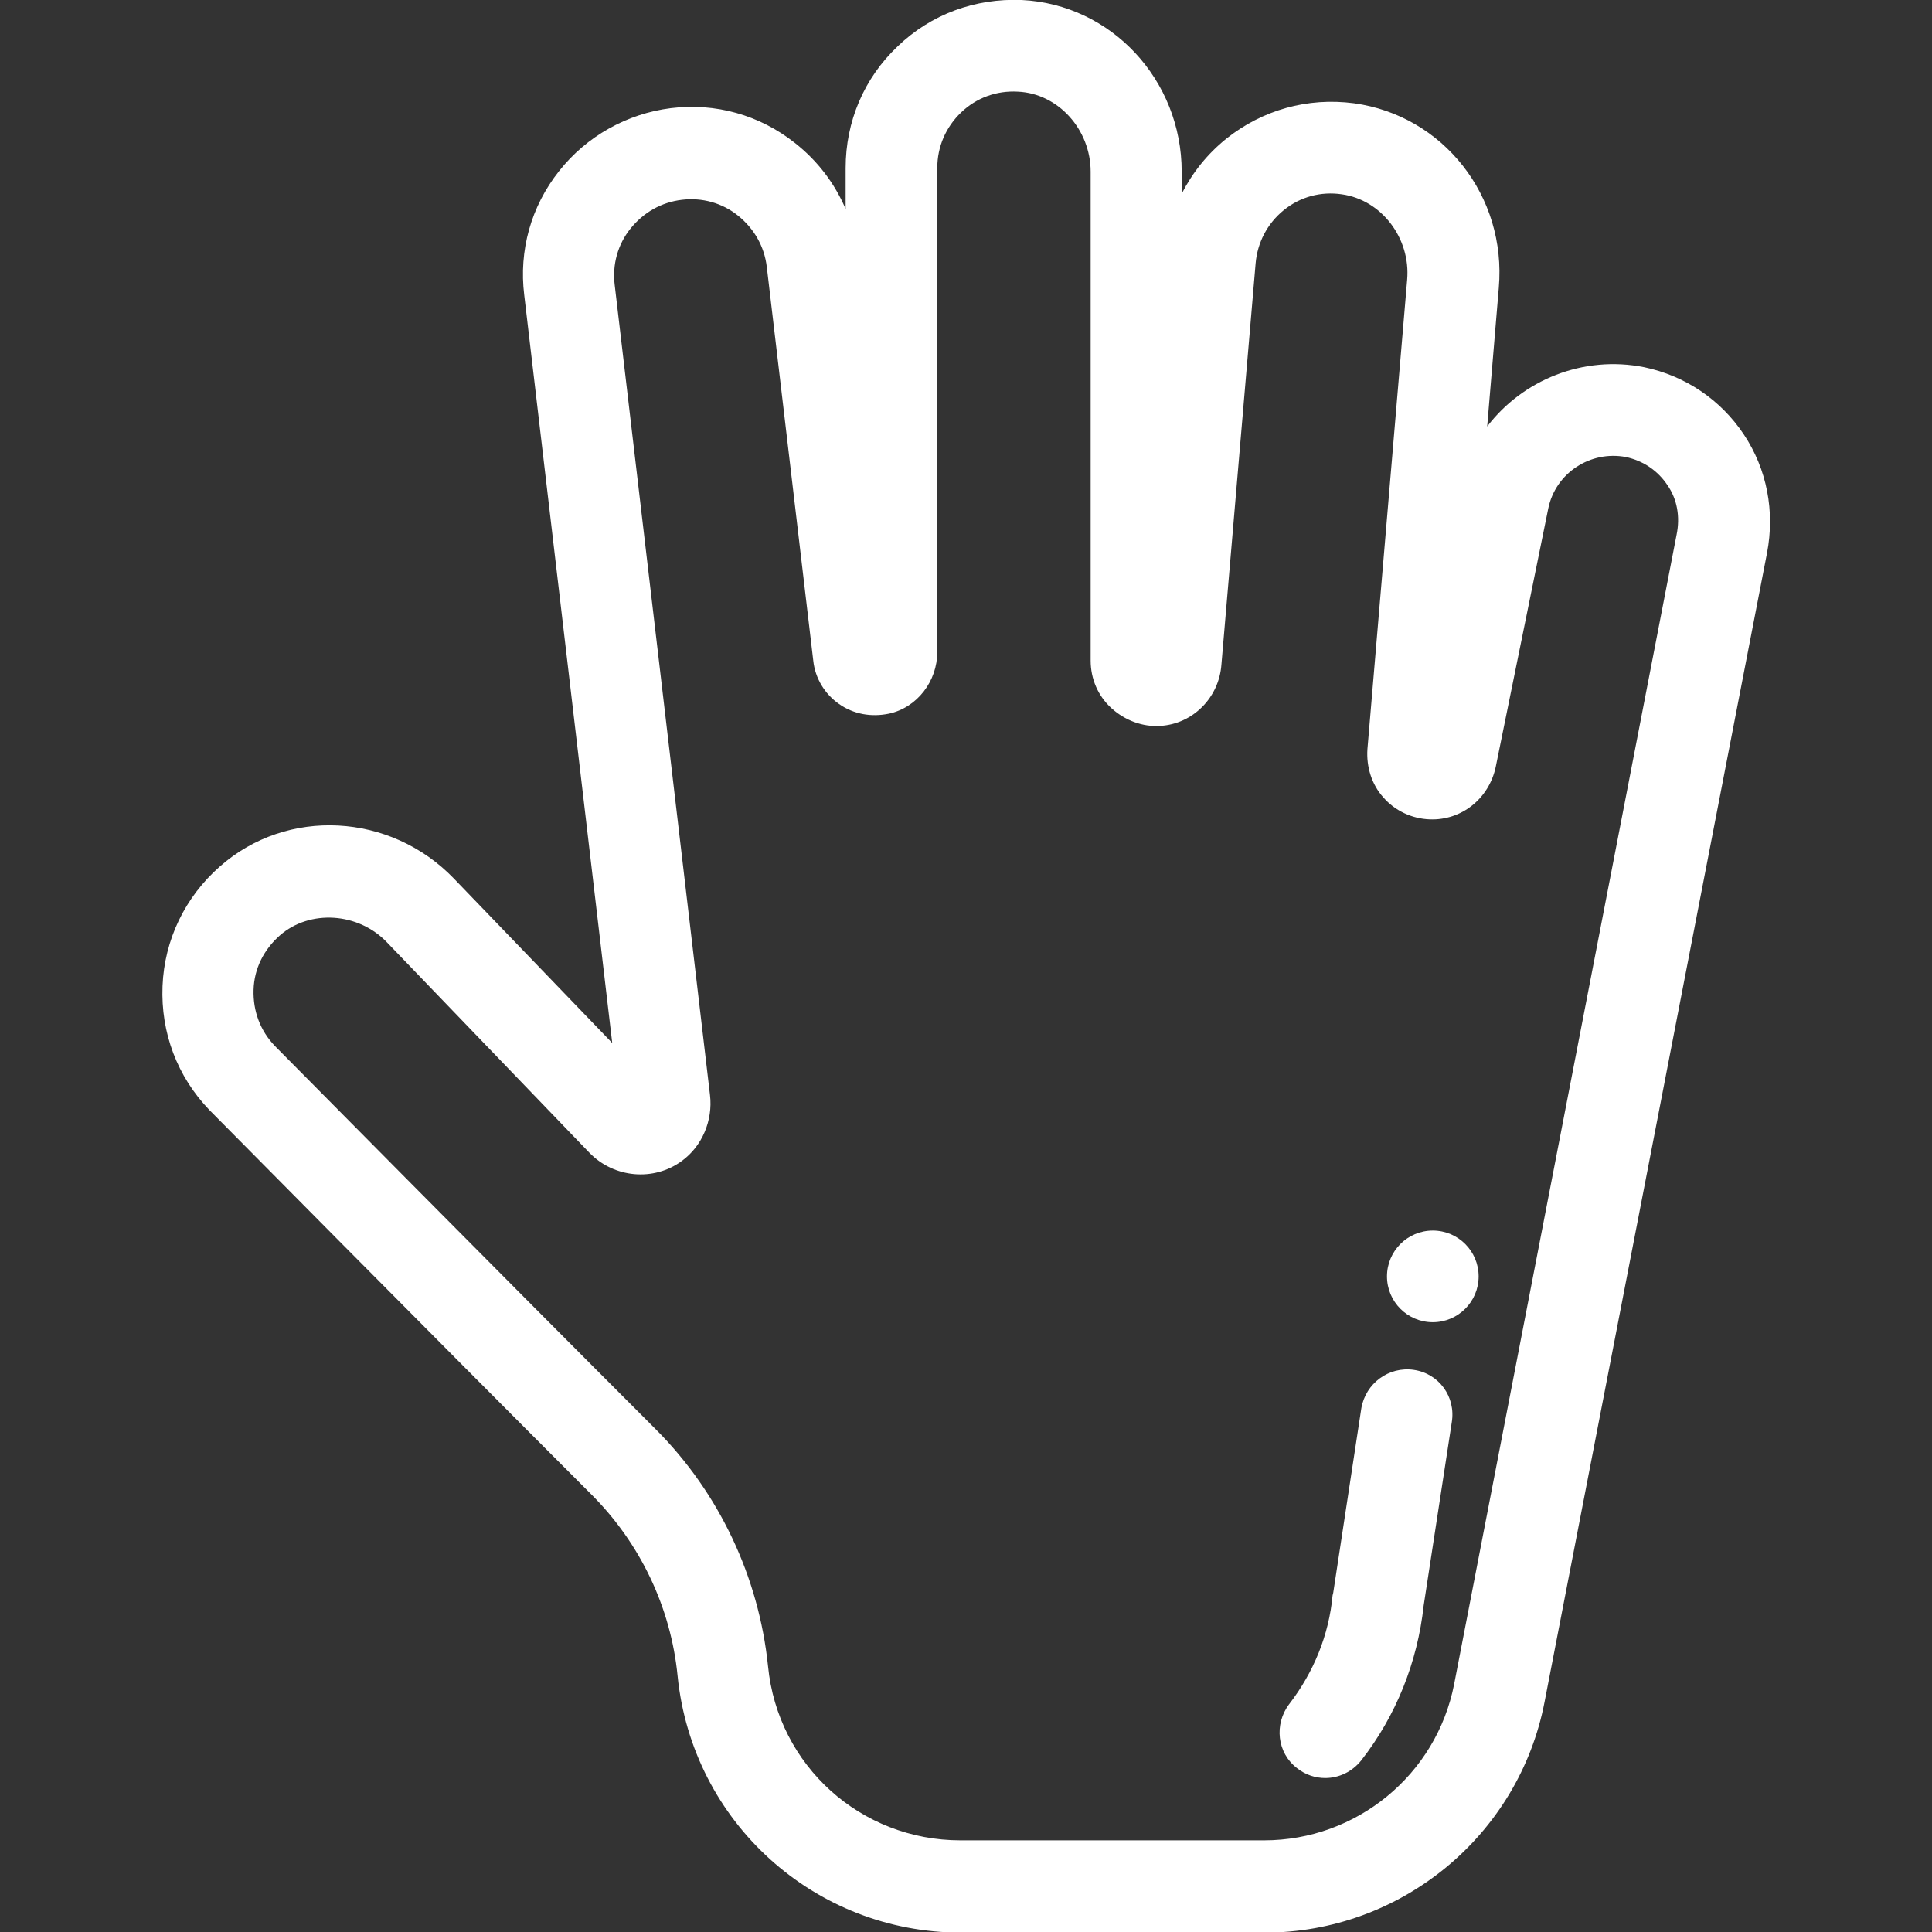 <?xml version="1.0" encoding="utf-8"?>
<!-- Generator: Adobe Illustrator 22.0.1, SVG Export Plug-In . SVG Version: 6.00 Build 0)  -->
<svg version="1.1" id="Capa_1" xmlns="http://www.w3.org/2000/svg" xmlns:xlink="http://www.w3.org/1999/xlink" x="0px" y="0px"
	 viewBox="0 0 316.2 316.2" style="enable-background:new 0 0 316.2 316.2;" xml:space="preserve">
<rect x="0" y="0" width="316.2" height="316.2" fill="#333333" stroke="none"/>
<style type="text/css">
	.st0{fill:#FFFFFF;}
</style>
<g>
	<path class="st0" d="M285.4,71.1c-3.8-5.7-9.6-9.6-16.3-11l0,0c-10-2-19.9,2.1-25.7,9.7l1.9-22.7c1.3-15-9.1-28.2-23.7-30.2
		c-7.6-1-15,1.1-20.9,5.8c-3.1,2.5-5.5,5.5-7.3,9v-3.6c0-15-11.5-27.4-26.2-28.1c-7.6-0.3-14.8,2.3-20.3,7.6
		c-5.5,5.2-8.5,12.3-8.5,19.9v6.7c-1.8-4.2-4.6-7.9-8.3-10.8c-5.8-4.6-13-6.6-20.3-5.7C102.6,18.6,96,22.3,91.5,28
		c-4.6,5.8-6.6,13-5.7,20.3l14.4,122.4l-25.9-26.9C63.9,133,47,132.1,36,141.8c-5.7,5-9.1,12-9.4,19.6s2.4,14.8,7.7,20.3l0.1,0.1
		c0.4,0.4,35.4,35.8,62.4,62.8c8,8,13,18.5,14.1,29.7c2.4,23.9,22.4,42,46.4,42H207c22.3,0,41.6-15.9,45.8-37.8l36.4-188
		C290.5,83.7,289.2,76.8,285.4,71.1z M274.4,87.5L238,275.6c-2.9,14.9-16,25.6-31.1,25.6h-49.7c-16.3,0-29.9-12.2-31.5-28.5
		c-1.5-14.6-8-28.4-18.4-38.8c-26.6-26.6-61-61.4-62.3-62.7c-2.4-2.5-3.6-5.7-3.5-9.2s1.7-6.6,4.3-8.9c4.9-4.3,12.9-3.8,17.6,1.2
		l33.1,34.4c4,4.1,10.5,4.7,15.1,1.3c3.3-2.4,5.1-6.6,4.6-10.8L100.6,46.6c-0.4-3.3,0.5-6.6,2.6-9.2c2.1-2.6,5-4.3,8.4-4.7
		c3.3-0.4,6.6,0.5,9.2,2.6s4.3,5,4.7,8.4l7.6,64.4c0.3,2.9,1.9,5.5,4.2,7.1c2.4,1.7,5.3,2.2,8.2,1.6c4.6-1,7.9-5.3,7.9-10.1V27.5
		c0-3.5,1.4-6.7,3.9-9.1s5.8-3.6,9.3-3.4c6.6,0.3,11.9,6.2,11.9,13.1v80c0,3,1.2,5.8,3.4,7.8s5.1,3.1,8,2.9c5.3-0.3,9.6-4.6,10-10
		l5.6-65.7c0.3-3.4,1.9-6.5,4.6-8.7c2.7-2.2,6.1-3.1,9.5-2.6c6.5,0.9,11.3,7.2,10.7,14l-6.5,76.8c-0.2,2.9,0.7,5.8,2.6,7.9
		c1.9,2.2,4.7,3.5,7.6,3.6c5.2,0.2,9.7-3.4,10.8-8.6l8.6-42.3c1.2-5.8,6.9-9.5,12.7-8.4c2.8,0.6,5.2,2.2,6.8,4.6
		C274.5,81.7,275,84.6,274.4,87.5z"/>
	<path class="st0" d="M231.4,224.2c-4.1-0.6-7.9,2.2-8.6,6.3l-4.6,30.2l-0.1,0.4c-0.6,6.5-3.1,12.6-7.1,17.8c-2.5,3.3-2,8,1.3,10.5
		c1.4,1.1,3,1.6,4.6,1.6c2.2,0,4.4-1,5.9-2.9c5.7-7.3,9.2-16.1,10.2-25.3l4.6-30C238.3,228.6,235.5,224.8,231.4,224.2z"/>
	<circle class="st0" cx="234.5" cy="208.9" r="7.5"/>
</g>
</svg>
